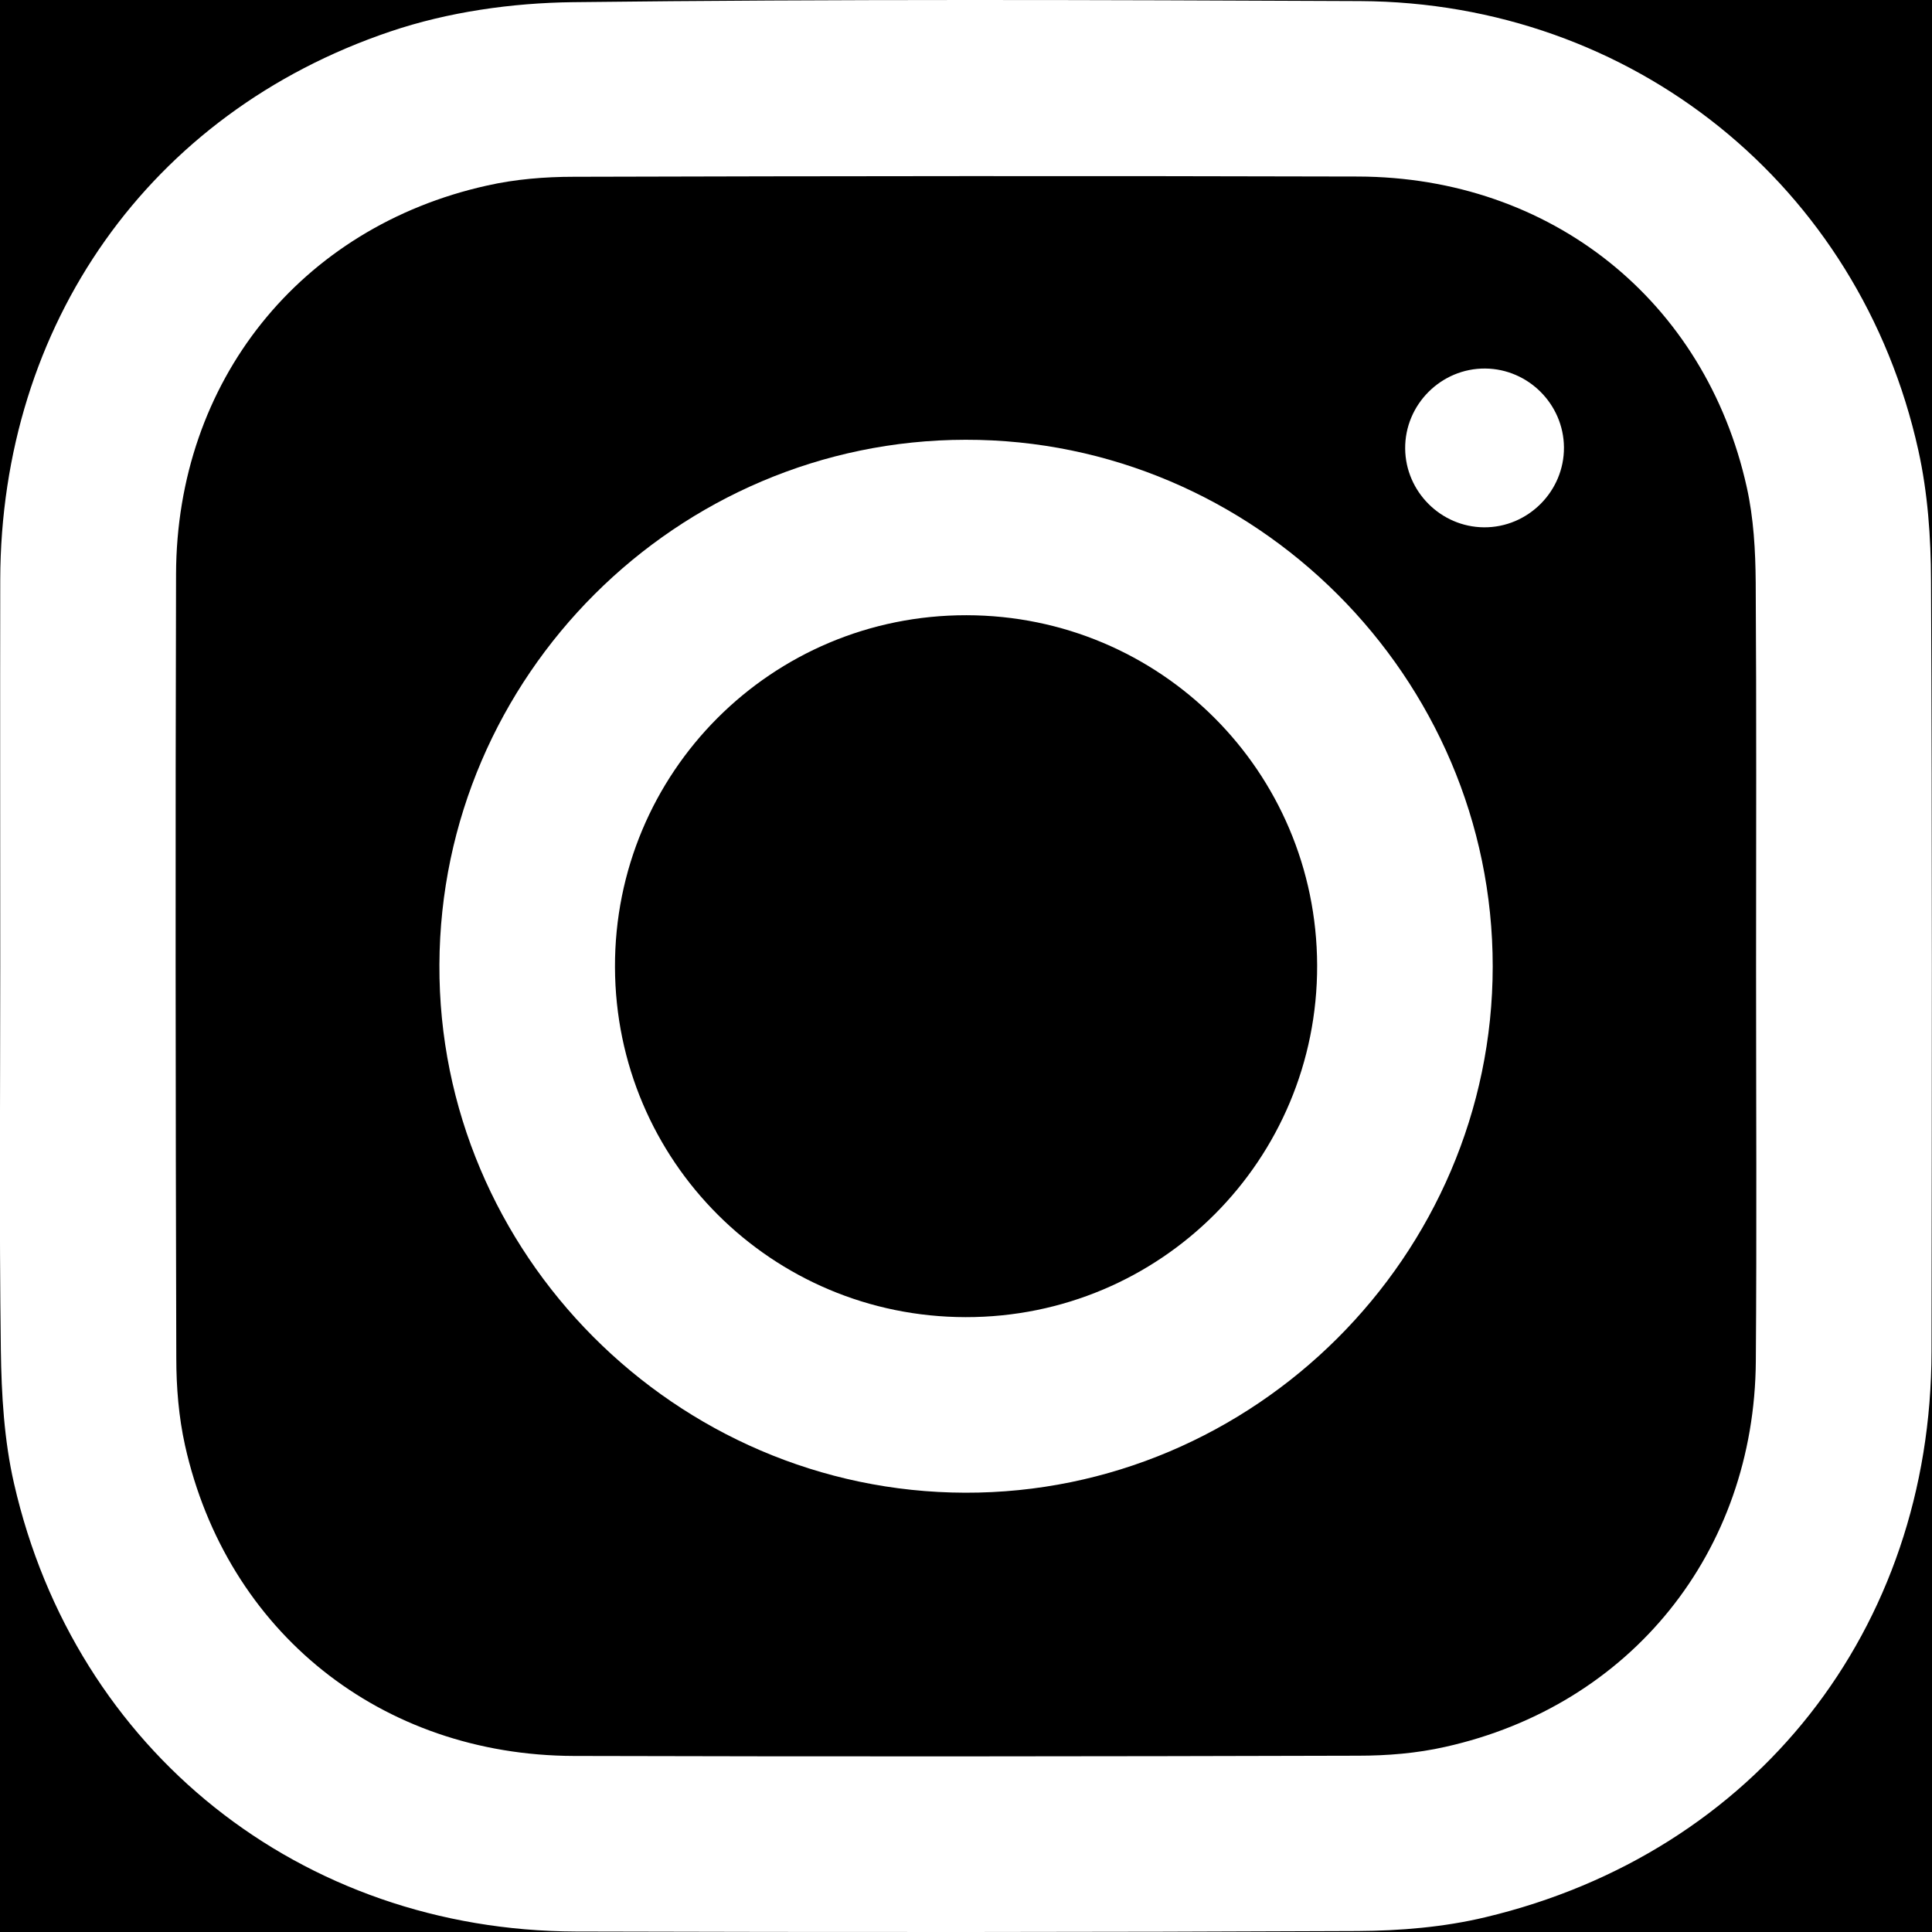 <?xml version="1.0" encoding="UTF-8"?>
<svg xmlns="http://www.w3.org/2000/svg" width="16" height="16" viewBox="0 0 16 16" fill="none">
  <rect x="0" y="0" width="16" height="16" fill="#808080" stroke="none"/>
  <g clip-path="url(#clip0_1059_6)">
    <rect width="16" height="16" fill="black"></rect>
    <path d="M0.002 8.003C0.002 6.936 9.01406e-05 5.869 0.002 4.801C0.007 2.691 1.235 0.935 3.232 0.261C3.71 0.099 4.239 0.024 4.745 0.018C6.918 -0.008 9.091 -0.001 11.264 0.009C13.519 0.02 15.402 1.537 15.887 3.73C15.965 4.082 15.991 4.45 15.992 4.811C16.002 6.938 15.999 9.065 15.996 11.192C15.994 13.493 14.539 15.345 12.3 15.878C11.957 15.96 11.595 15.99 11.242 15.992C9.085 16.002 6.927 16.002 4.769 15.996C2.494 15.989 0.622 14.502 0.116 12.285C0.034 11.927 0.012 11.55 0.007 11.181C-0.007 10.122 0.002 9.062 0.002 8.003ZM14.543 8.025C14.543 6.958 14.547 5.891 14.54 4.824C14.538 4.56 14.523 4.291 14.466 4.035C14.123 2.489 12.844 1.467 11.247 1.462C9.082 1.456 6.917 1.458 4.752 1.464C4.511 1.464 4.266 1.484 4.032 1.537C2.486 1.881 1.462 3.159 1.458 4.755C1.452 6.92 1.454 9.084 1.46 11.248C1.46 11.489 1.48 11.734 1.532 11.969C1.877 13.515 3.155 14.537 4.752 14.542C6.917 14.548 9.083 14.546 11.248 14.54C11.488 14.54 11.734 14.52 11.968 14.467C13.505 14.125 14.53 12.852 14.541 11.272C14.549 10.19 14.543 9.107 14.543 8.025H14.543Z" fill="white"></path>
    <path d="M12.362 8.004C12.361 10.4 10.387 12.368 7.993 12.362C5.595 12.356 3.628 10.381 3.639 7.989C3.649 5.598 5.607 3.645 7.996 3.642C10.392 3.638 12.363 5.608 12.362 8.004ZM10.908 7.994C10.903 6.389 9.609 5.097 8.004 5.095C6.39 5.093 5.088 6.397 5.093 8.01C5.098 9.615 6.392 10.906 7.997 10.908C9.611 10.91 10.912 9.607 10.908 7.994Z" fill="white"></path>
    <path d="M12.952 3.704C12.955 4.069 12.653 4.37 12.289 4.367C11.932 4.364 11.64 4.071 11.637 3.715C11.634 3.35 11.935 3.049 12.3 3.052C12.656 3.055 12.949 3.347 12.952 3.704Z" fill="white"></path>
  </g>
  <defs>
    <clipPath id="clip0_1059_6">
      <rect width="16" height="16" fill="white"></rect>
    </clipPath>
  </defs>
</svg>
